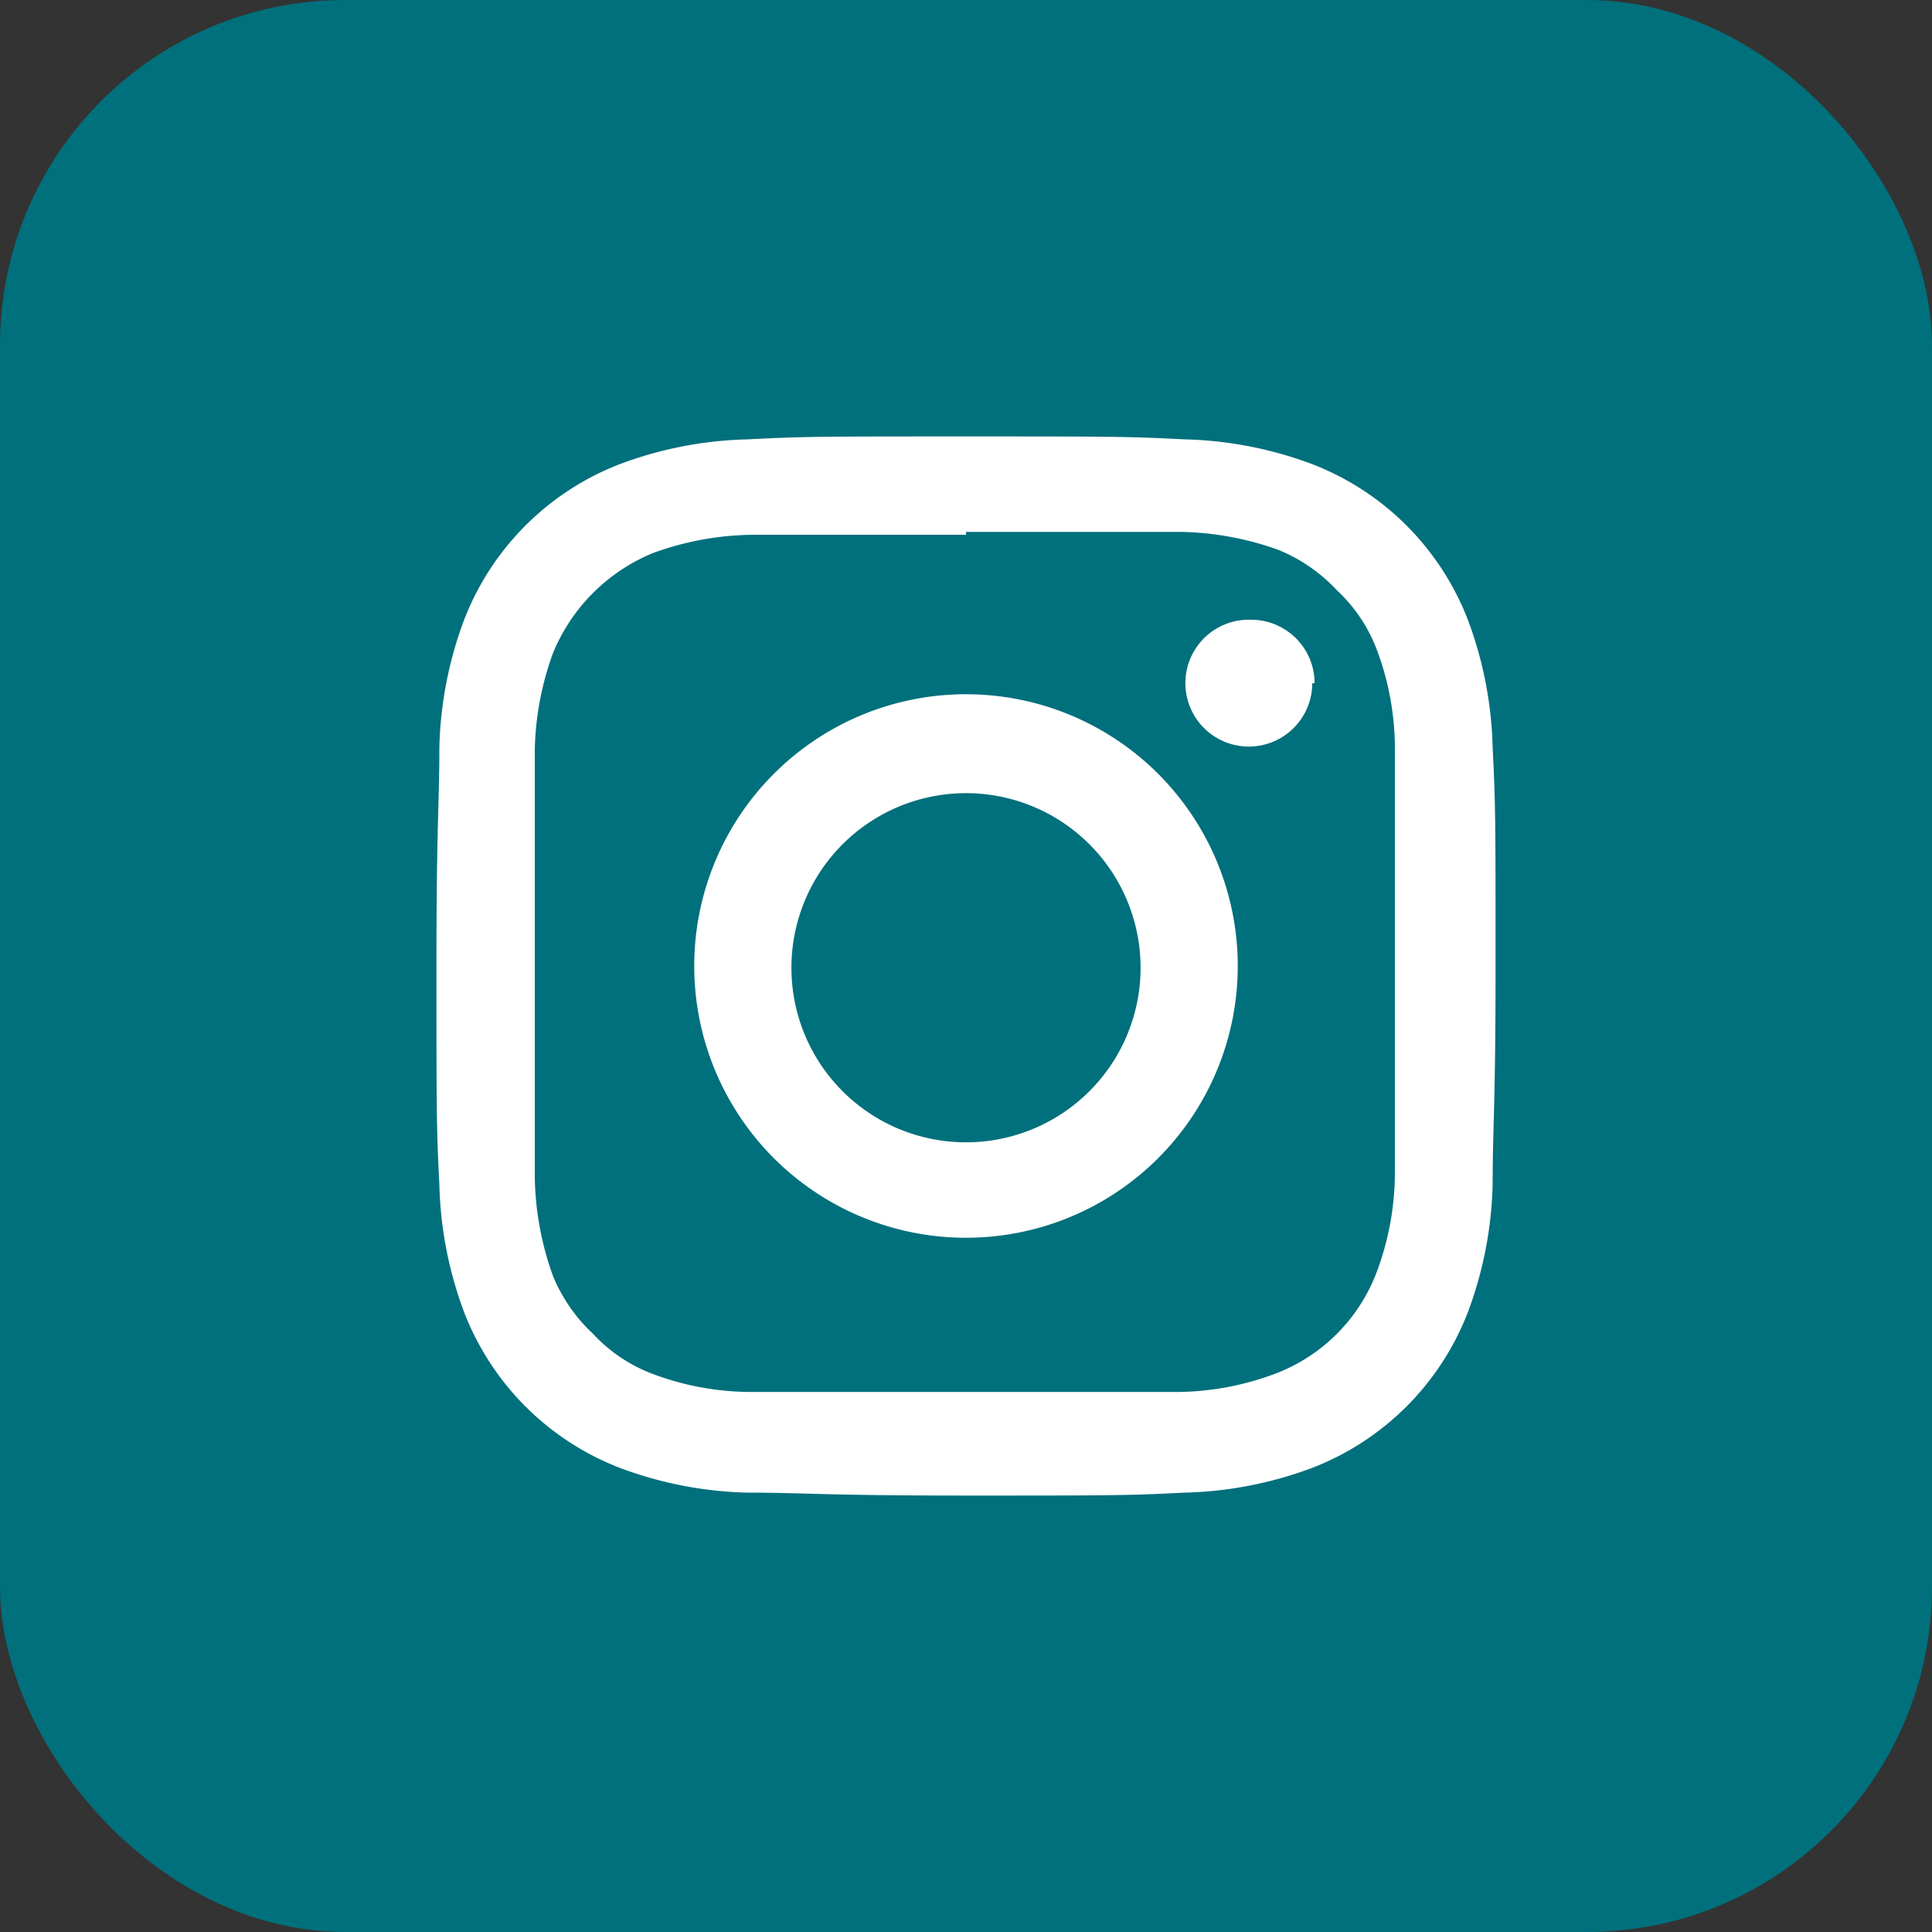 <svg id="Ebene_1" data-name="Ebene 1" xmlns="http://www.w3.org/2000/svg" viewBox="0 0 33.2 33.2"><rect x="0" y="0" width="33.2" height="33.2" fill="#333333" stroke="none"/><defs><style>.cls-1{fill:#00707c;}.cls-2{fill:#fff;}</style></defs><rect class="cls-1" width="33.2" height="33.2" rx="5.93"/><path class="cls-2" d="M17.1,9.64c2.43,0,2.72,0,3.68,0a5.21,5.21,0,0,1,1.69.31,2.83,2.83,0,0,1,1,.69,2.69,2.69,0,0,1,.68,1,4.83,4.83,0,0,1,.32,1.69c0,1,0,1.25,0,3.68s0,2.72,0,3.68a4.88,4.88,0,0,1-.32,1.69,3,3,0,0,1-1.72,1.72,4.88,4.88,0,0,1-1.69.32c-1,0-1.25,0-3.68,0s-2.72,0-3.68,0a4.83,4.83,0,0,1-1.69-.32,2.69,2.69,0,0,1-1-.68,2.83,2.83,0,0,1-.69-1,5.21,5.21,0,0,1-.31-1.69c0-1,0-1.25,0-3.68s0-2.72,0-3.68A5.15,5.15,0,0,1,10,11.73,3.15,3.15,0,0,1,11.73,10a5.15,5.15,0,0,1,1.69-.31c1,0,1.25,0,3.68,0M17.1,8c-2.47,0-2.78,0-3.75.05a6.68,6.68,0,0,0-2.21.43,4.67,4.67,0,0,0-2.66,2.66,6.68,6.68,0,0,0-.43,2.21c0,1-.05,1.28-.05,3.75s0,2.78.05,3.75a6.68,6.68,0,0,0,.43,2.21,4.67,4.67,0,0,0,2.66,2.66,6.68,6.68,0,0,0,2.21.43c1,0,1.28.05,3.75.05s2.78,0,3.75-.05a6.68,6.68,0,0,0,2.21-.43,4.67,4.67,0,0,0,2.66-2.66,6.68,6.68,0,0,0,.43-2.21c0-1,.05-1.28.05-3.75s0-2.78-.05-3.75a6.68,6.68,0,0,0-.43-2.21,4.67,4.67,0,0,0-2.66-2.66,6.68,6.68,0,0,0-2.21-.43C19.88,8,19.57,8,17.1,8" transform="translate(-0.5 -0.5)"/><path class="cls-2" d="M17.1,12.43a4.67,4.67,0,1,0,4.67,4.67,4.67,4.67,0,0,0-4.67-4.67m0,7.7a3,3,0,1,1,3-3,3,3,0,0,1-3,3" transform="translate(-0.5 -0.5)"/><path class="cls-2" d="M23.05,12.24A1.09,1.09,0,1,1,22,11.15a1.09,1.09,0,0,1,1.09,1.09" transform="translate(-0.5 -0.5)"/></svg>
